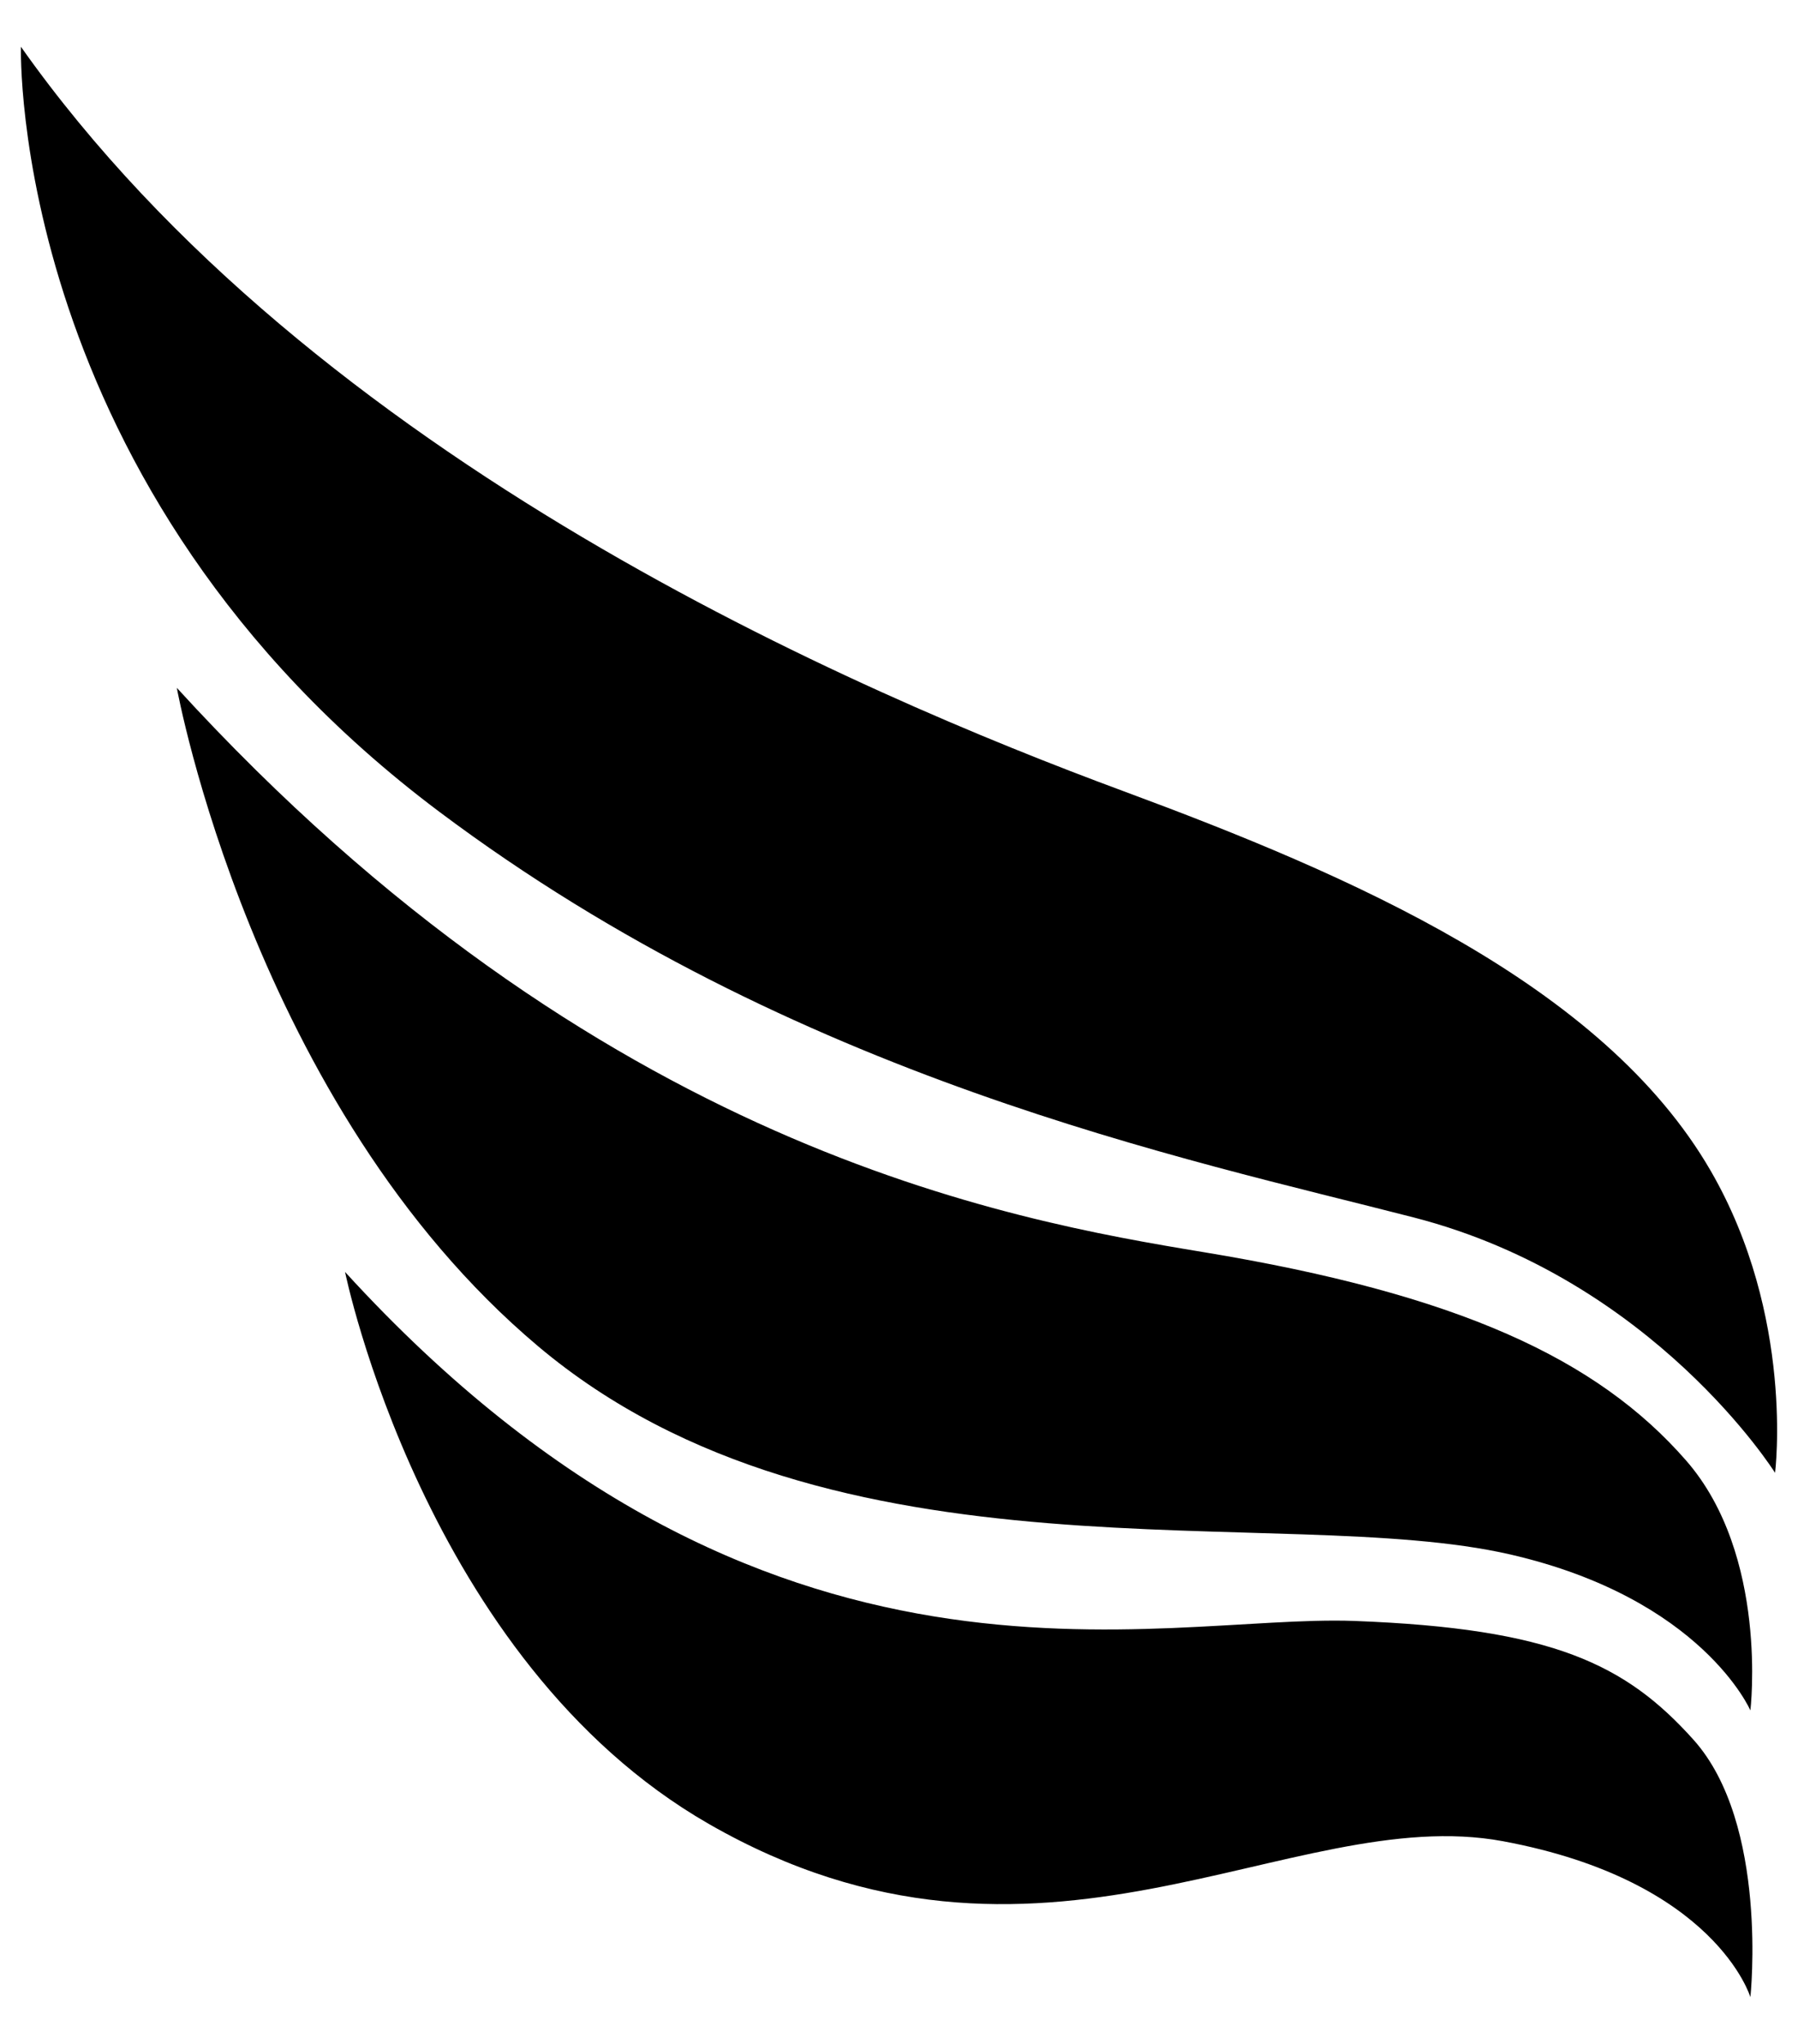 <?xml version="1.0" encoding="UTF-8"?> <svg xmlns="http://www.w3.org/2000/svg" width="220" height="250"><path d="M42.22 155.577c51.466 56.31 99.298 41.777 123.517 42.687s33.186 5.289 41.476 14.53c9.233 10.295 6.963 31.484 6.963 31.484s-4.237-14.229-30.273-19.072-56.695 21.115-97.179-2.118c-34.817-19.982-44.504-67.511-44.504-67.511zM21.635 84.131c51.464 56.31 101.723 65.078 125.635 69.024 31.182 5.146 48.166 13.037 59.033 25.478 10.143 11.608 7.872 30.575 7.872 30.575s-5.903-13.669-29.365-19.073c-28.138-6.479-83.062 4.763-118.976-25.476-34.923-29.404-44.199-80.528-44.199-80.528zM2.562 5.722C38.285 56.28 105.115 84.801 137.421 96.754c27.735 10.262 58.648 23.542 71.9 46.458 10.302 17.814 7.872 36.934 7.872 36.934s-14.825-23.66-44.19-31.229c-27.96-7.207-75.685-16.952-119.279-49.648C1.021 59.741 2.562 5.722 2.562 5.722z"></path></svg> 